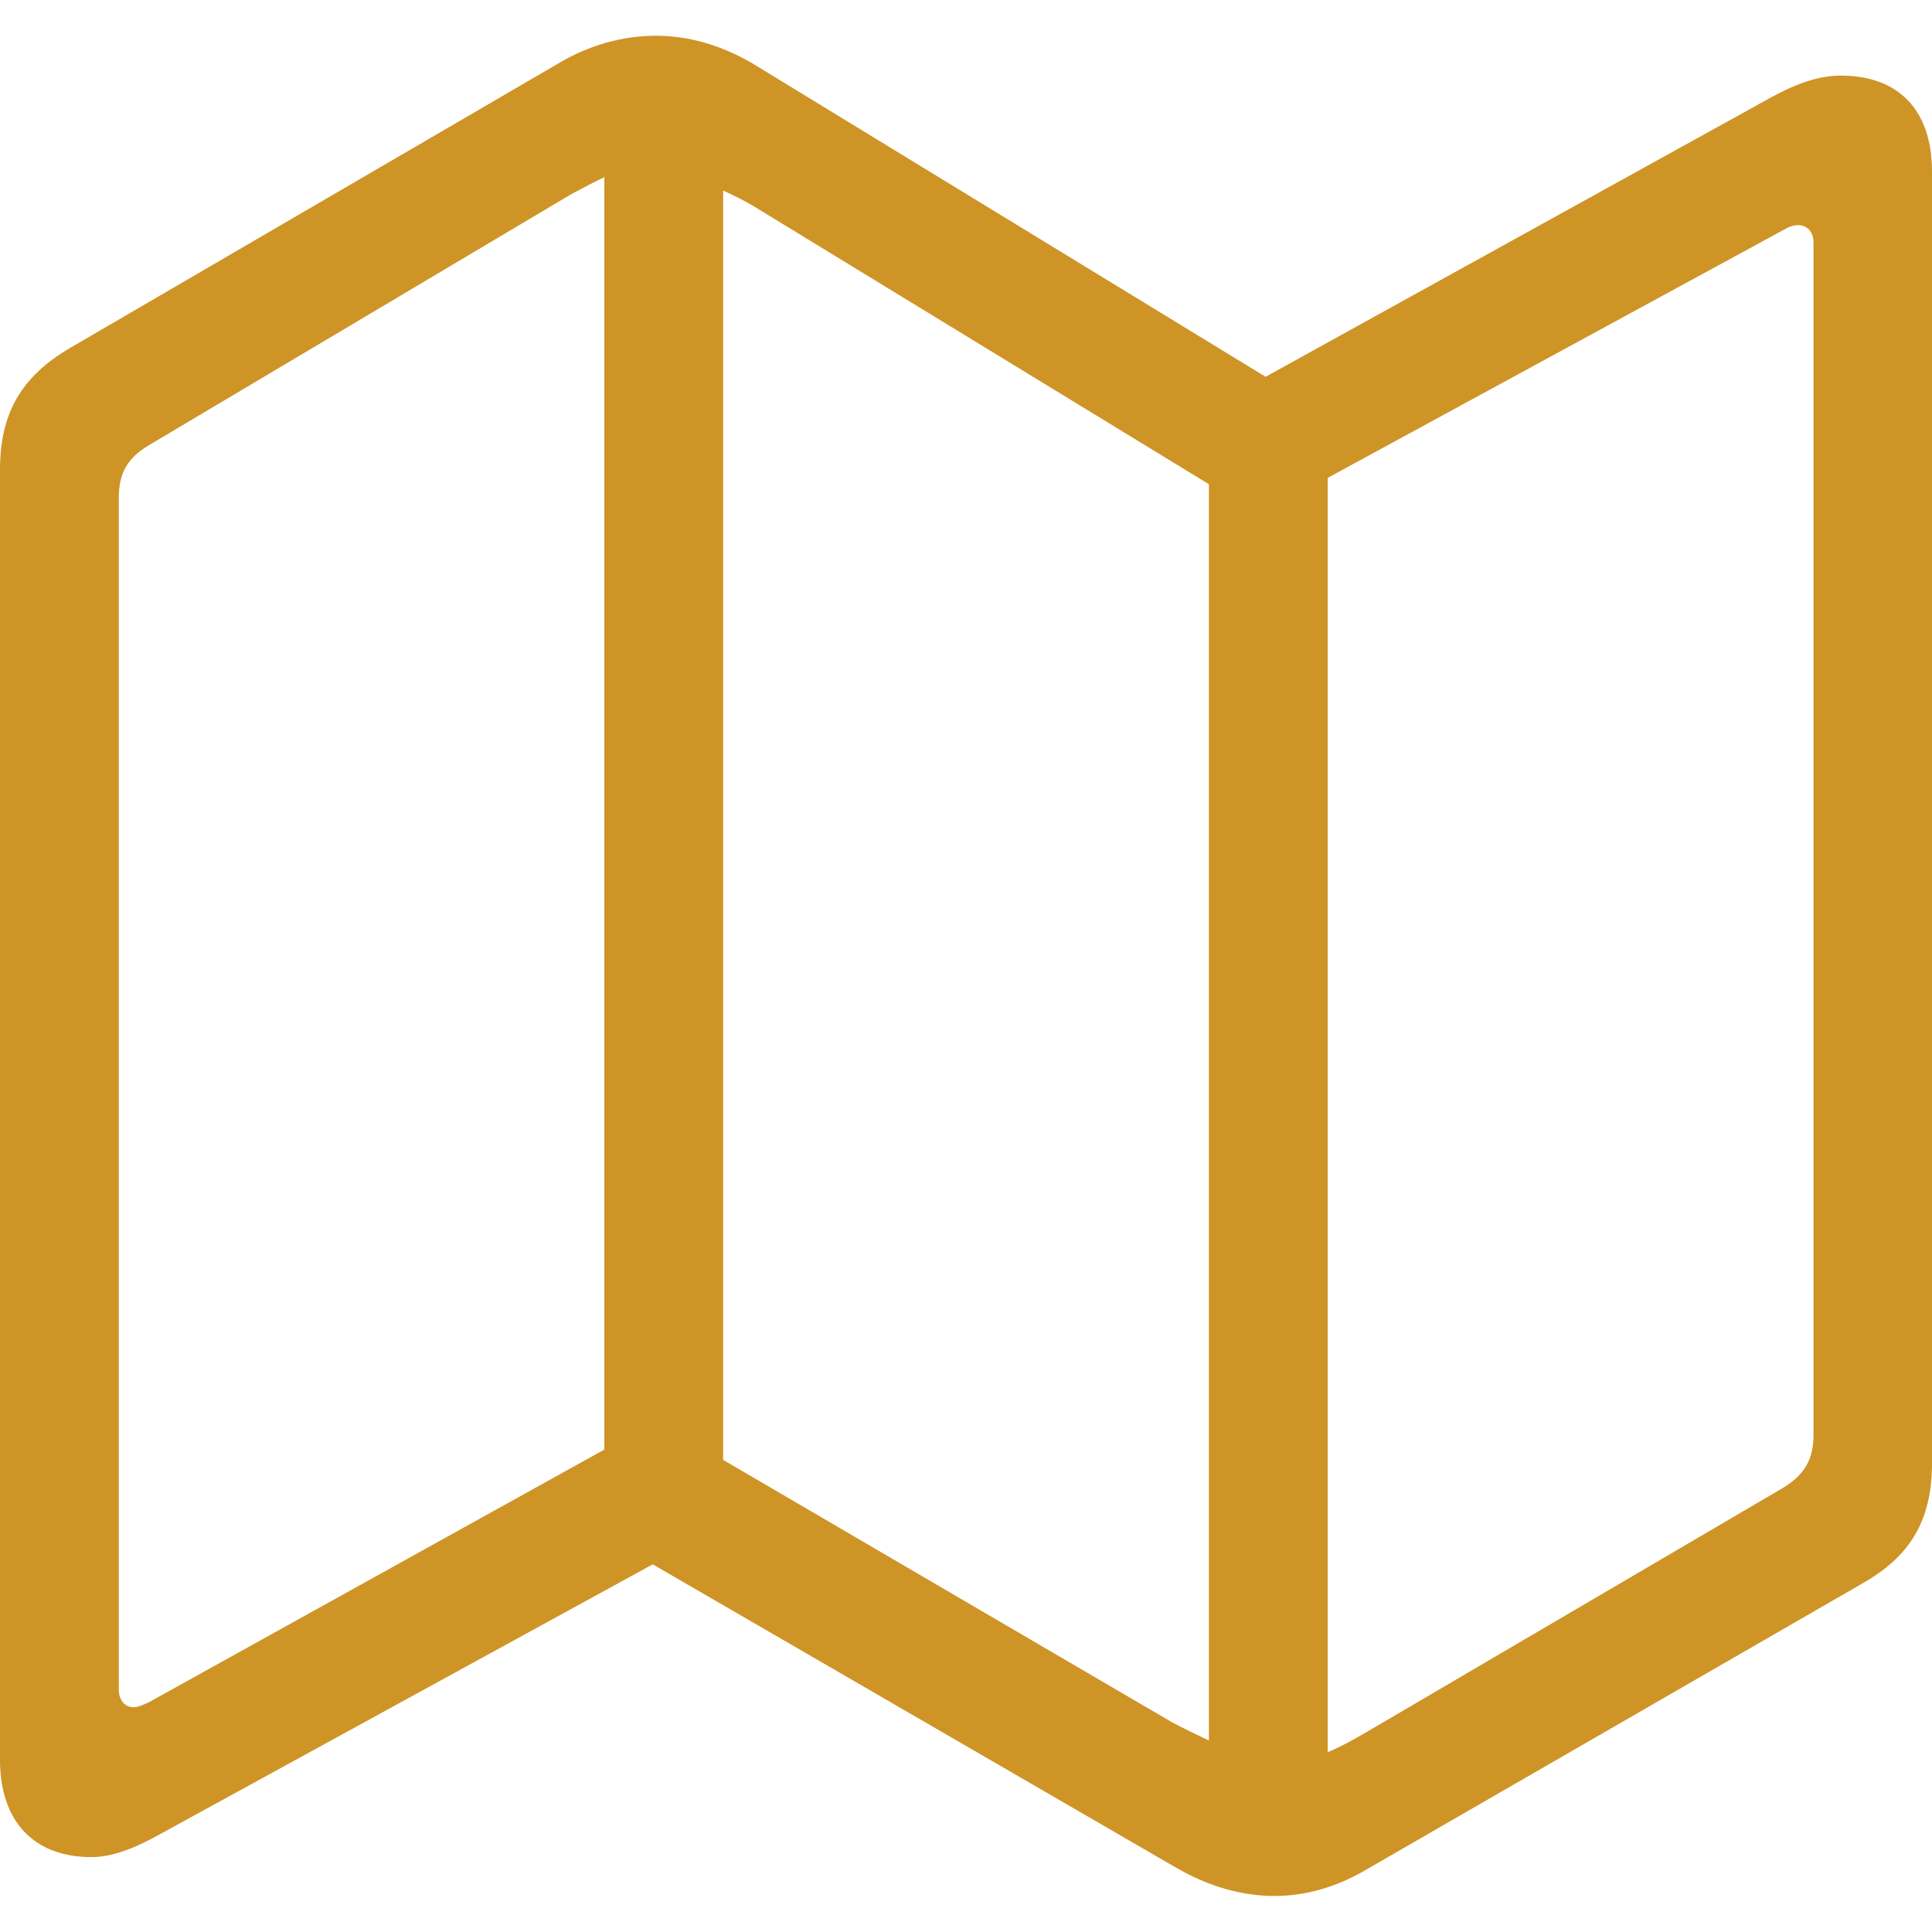 <svg width="40" height="40" viewBox="0 0 40 40" fill="none" xmlns="http://www.w3.org/2000/svg">
<path d="M1.888 38.449C2.317 38.449 2.772 38.276 3.303 37.98L13.514 32.388L24.353 38.67C25.031 39.062 25.72 39.254 26.387 39.254C27.021 39.254 27.661 39.075 28.269 38.719L38.53 32.8C39.55 32.231 40 31.48 40 30.291V3.554C40 2.275 39.303 1.565 38.112 1.565C37.683 1.565 37.228 1.712 36.684 2.008L26.203 7.801L15.581 1.314C14.941 0.938 14.258 0.74 13.581 0.74C12.884 0.74 12.188 0.938 11.559 1.314L1.456 7.201C0.45 7.79 0 8.541 0 9.73V36.433C0 37.713 0.704 38.449 1.888 38.449ZM12.512 30.012L3.065 35.253C2.966 35.293 2.866 35.346 2.767 35.346C2.584 35.346 2.46 35.202 2.46 34.979V10.302C2.46 9.819 2.62 9.487 3.097 9.209L11.834 4.016C12.073 3.889 12.286 3.776 12.512 3.668V30.012ZM14.972 30.225V3.944C15.17 4.038 15.409 4.151 15.595 4.264L25.029 10.025V36.036C24.781 35.914 24.502 35.787 24.247 35.647L14.972 30.225ZM27.488 36.276V9.894L36.935 4.755C37.034 4.695 37.133 4.661 37.225 4.661C37.416 4.661 37.547 4.799 37.547 5.028V29.706C37.547 30.196 37.373 30.534 36.903 30.812L28.284 35.866C28.016 36.02 27.755 36.168 27.488 36.276Z" fill="#CE9426"/>
</svg>
